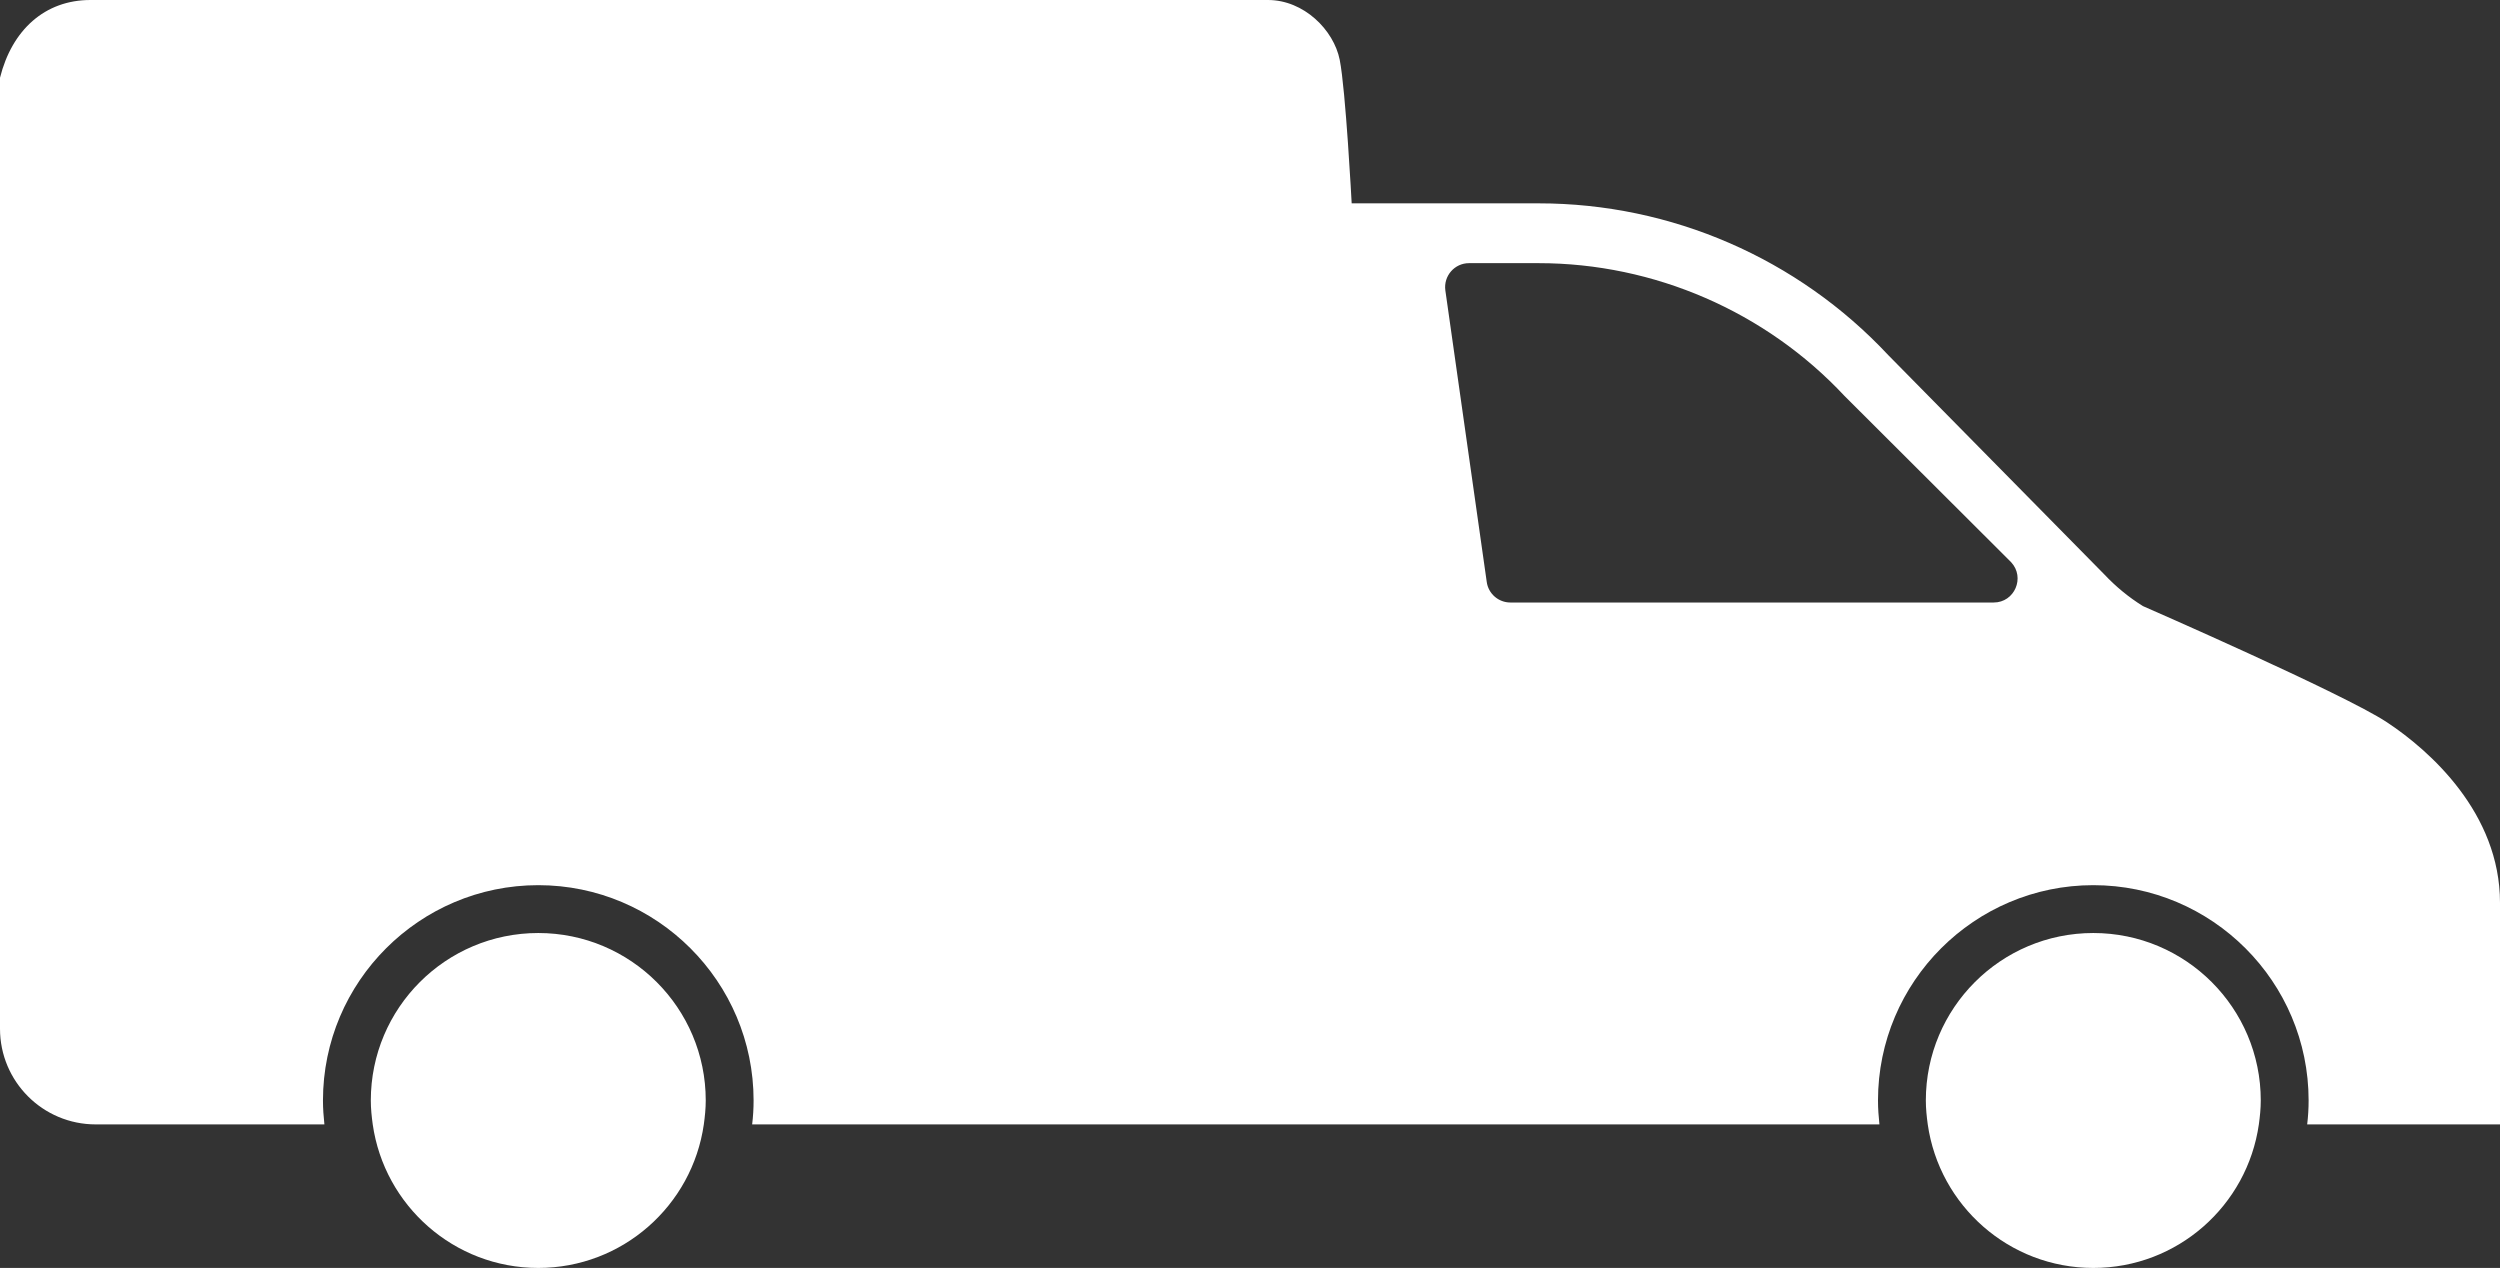 <svg width="209" height="106" viewBox="0 0 209 106" fill="none" xmlns="http://www.w3.org/2000/svg">
<rect x="0" y="0" width="209" height="106" fill="#333333" stroke="none"/>
<path d="M27.12 94C27.05 93.34 27 92.68 27 92C27 82.07 35.08 74 45 74C54.92 74 63 82.07 63 92C63 92.68 62.96 93.34 62.88 94H157.12C157.05 93.34 157 92.68 157 92C157 82.07 165.08 74 175 74C184.92 74 193 82.07 193 92C193 92.68 192.96 93.34 192.88 94H209V75.47C209 67.97 203.121 62.74 199.53 60.37C195.939 58 179.15 50.67 179.15 50.67C177.96 49.93 176.88 49.04 175.92 48.02L157.86 29.69C150.3 21.6 139.71 17 128.64 17H113C113 17 112.5 7.5 112 5C111.5 2.5 109 0 106 0C103 0 7.56 0 7.56 0C3.75 0 1 2.5 0 6.5L2.6226e-06 38.501C0 49.001 0 57.75 0 67.18V86C0 90.42 3.58 94 8 94H27.12ZM122.82 22H128.63C138.29 22 147.61 26.05 154.2 33.1L168.13 47C169.32 48.28 168.42 50.37 166.67 50.37H126.27C125.27 50.37 124.42 49.63 124.29 48.64L120.83 24.27C120.67 23.07 121.6 22 122.81 22H122.82ZM59 92C59 92.68 58.93 93.34 58.84 94C57.87 100.78 52.05 106 45 106C37.95 106 32.13 100.78 31.16 94C31.07 93.34 31 92.68 31 92C31 84.27 37.27 78 45 78C52.73 78 59 84.27 59 92ZM189 92C189 92.68 188.93 93.34 188.84 94C187.87 100.78 182.05 106 175 106C167.95 106 162.13 100.78 161.16 94C161.07 93.34 161 92.68 161 92C161 84.27 167.27 78 175 78C182.73 78 189 84.27 189 92Z" fill="white"/>
</svg>
